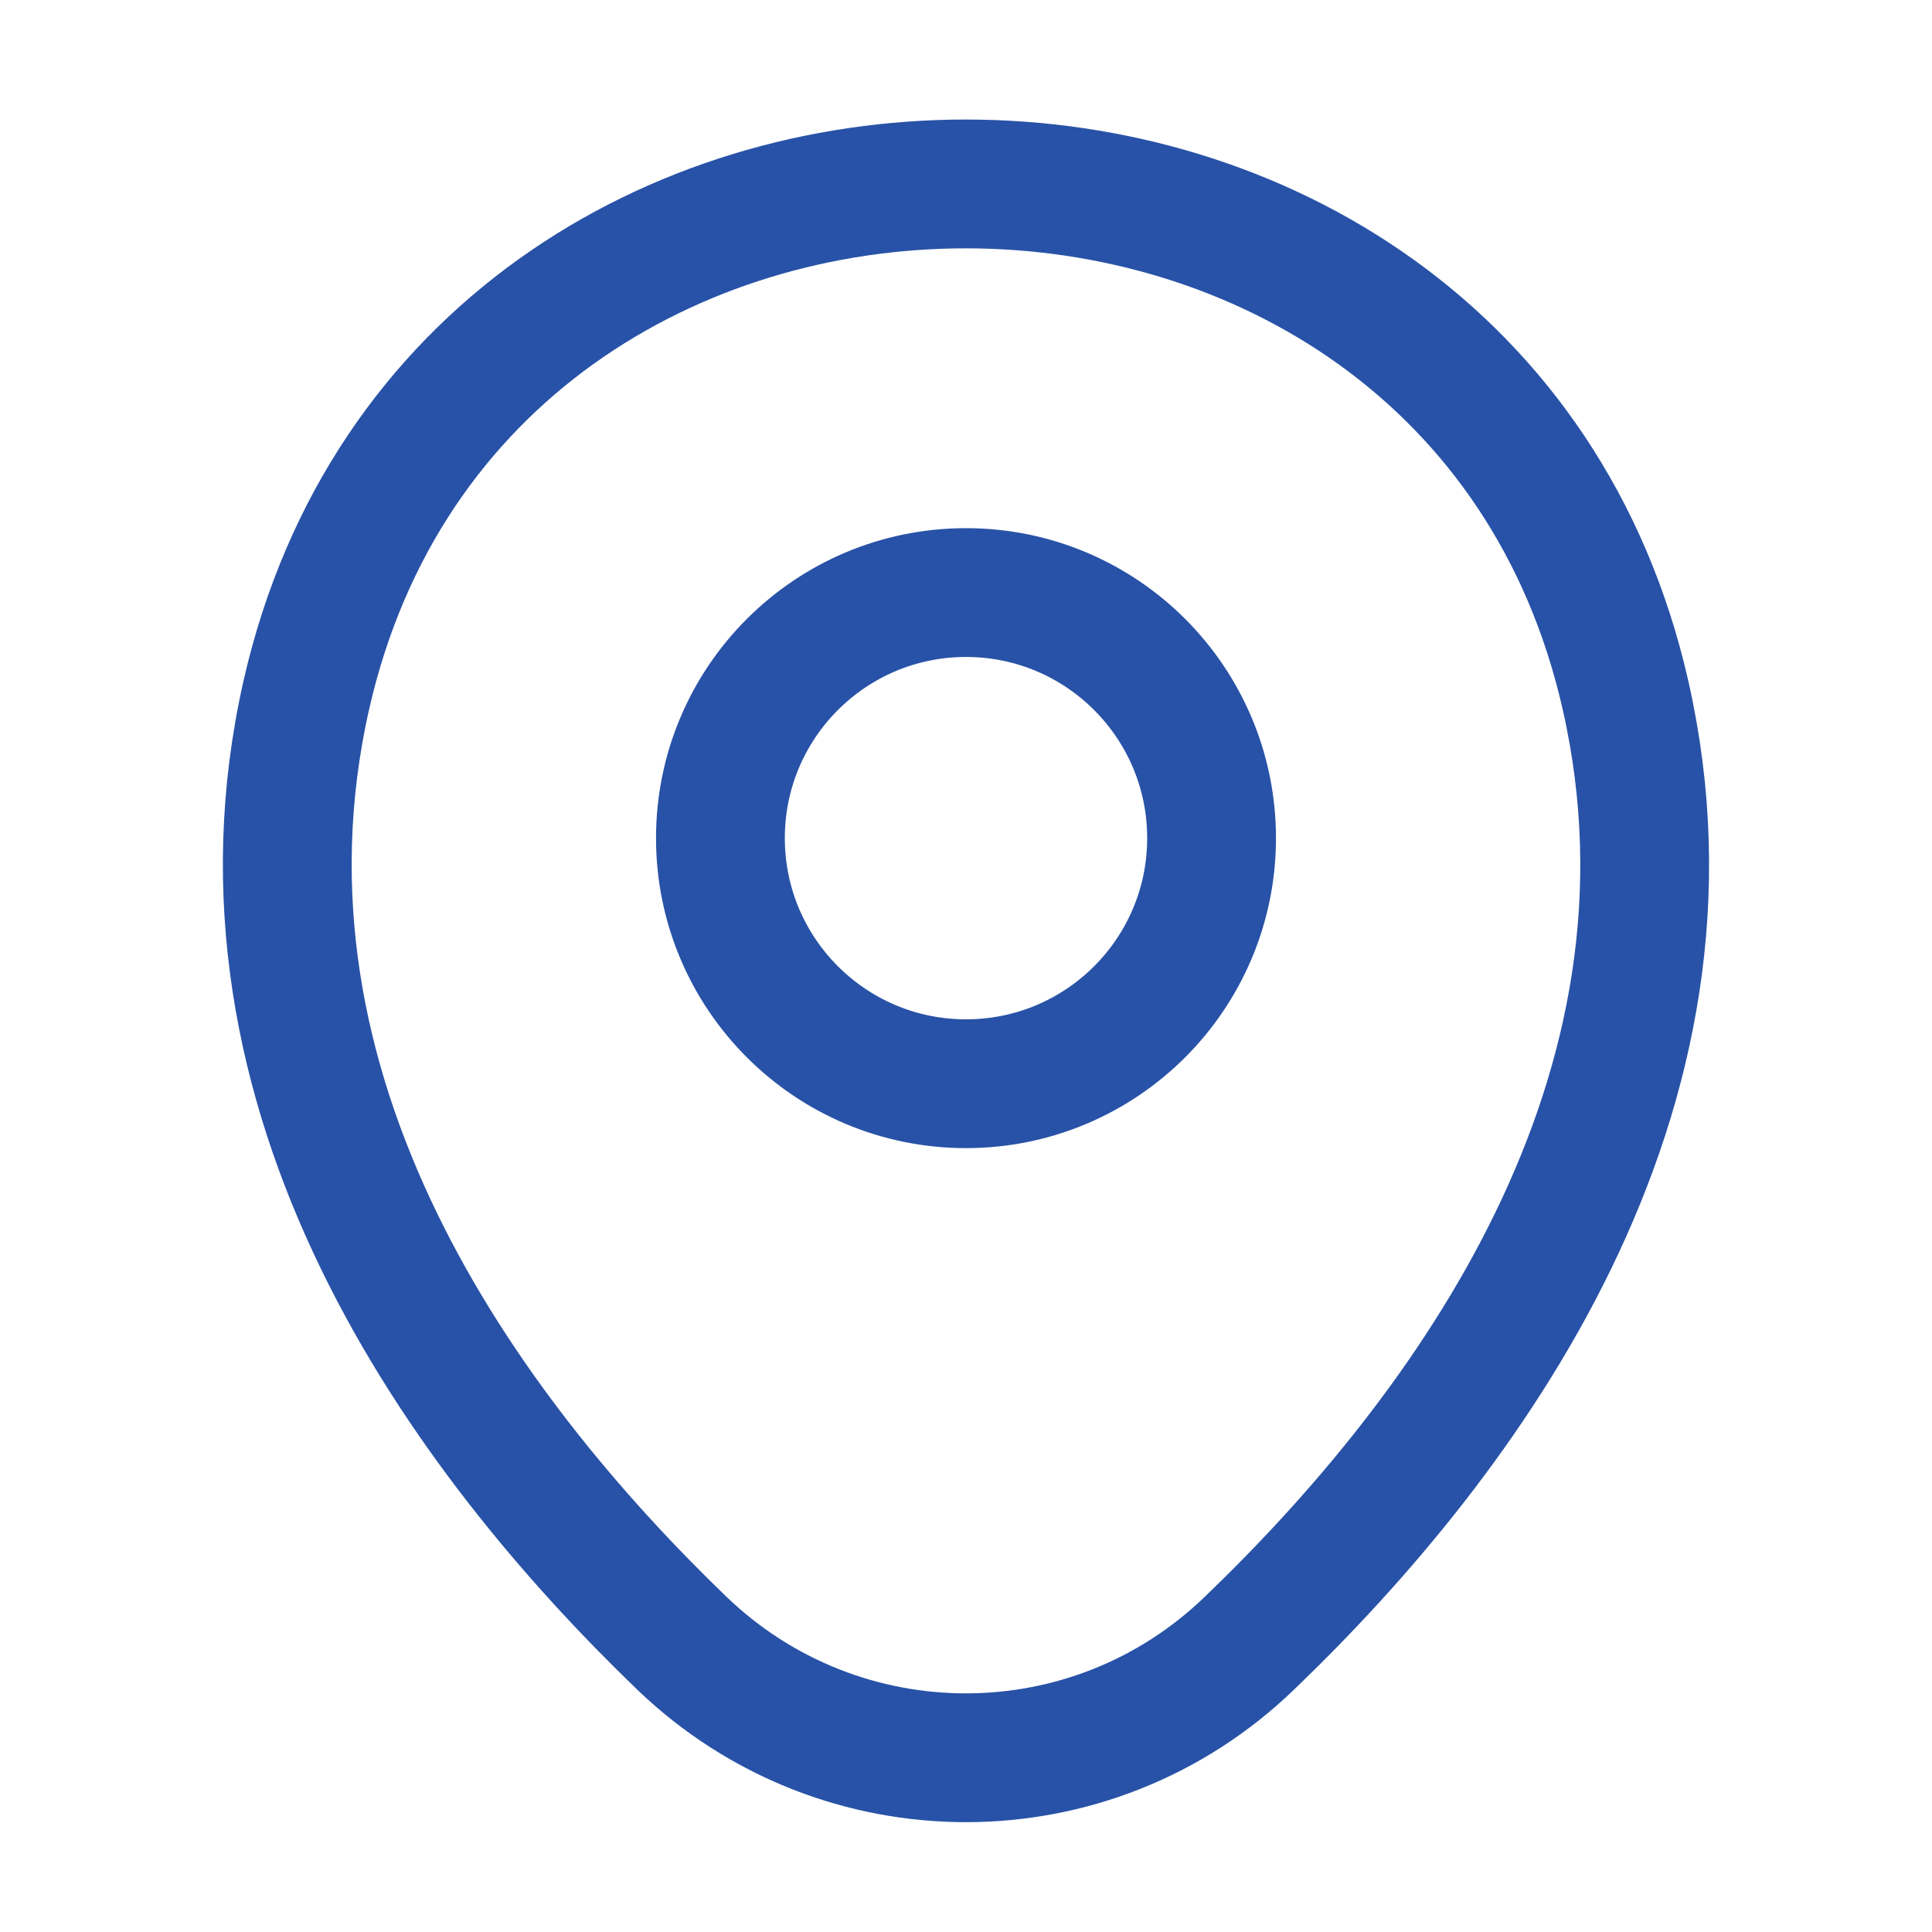 <svg width="45" height="45" viewBox="0 0 45 45" fill="none" xmlns="http://www.w3.org/2000/svg">
<path d="M22.5 25.242C25.659 25.242 28.22 22.681 28.22 19.522C28.22 16.363 25.659 13.802 22.5 13.802C19.341 13.802 16.78 16.363 16.78 19.522C16.78 22.681 19.341 25.242 22.5 25.242Z" stroke="#2852A7" stroke-width="3"/>
<path d="M7.136 16.183C10.748 0.306 34.27 0.324 37.863 16.201C39.971 25.514 34.178 33.398 29.1 38.274C25.415 41.831 19.585 41.831 15.882 38.274C10.822 33.398 5.028 25.496 7.136 16.183Z" stroke="#2852A7" stroke-width="3"/>
</svg>
